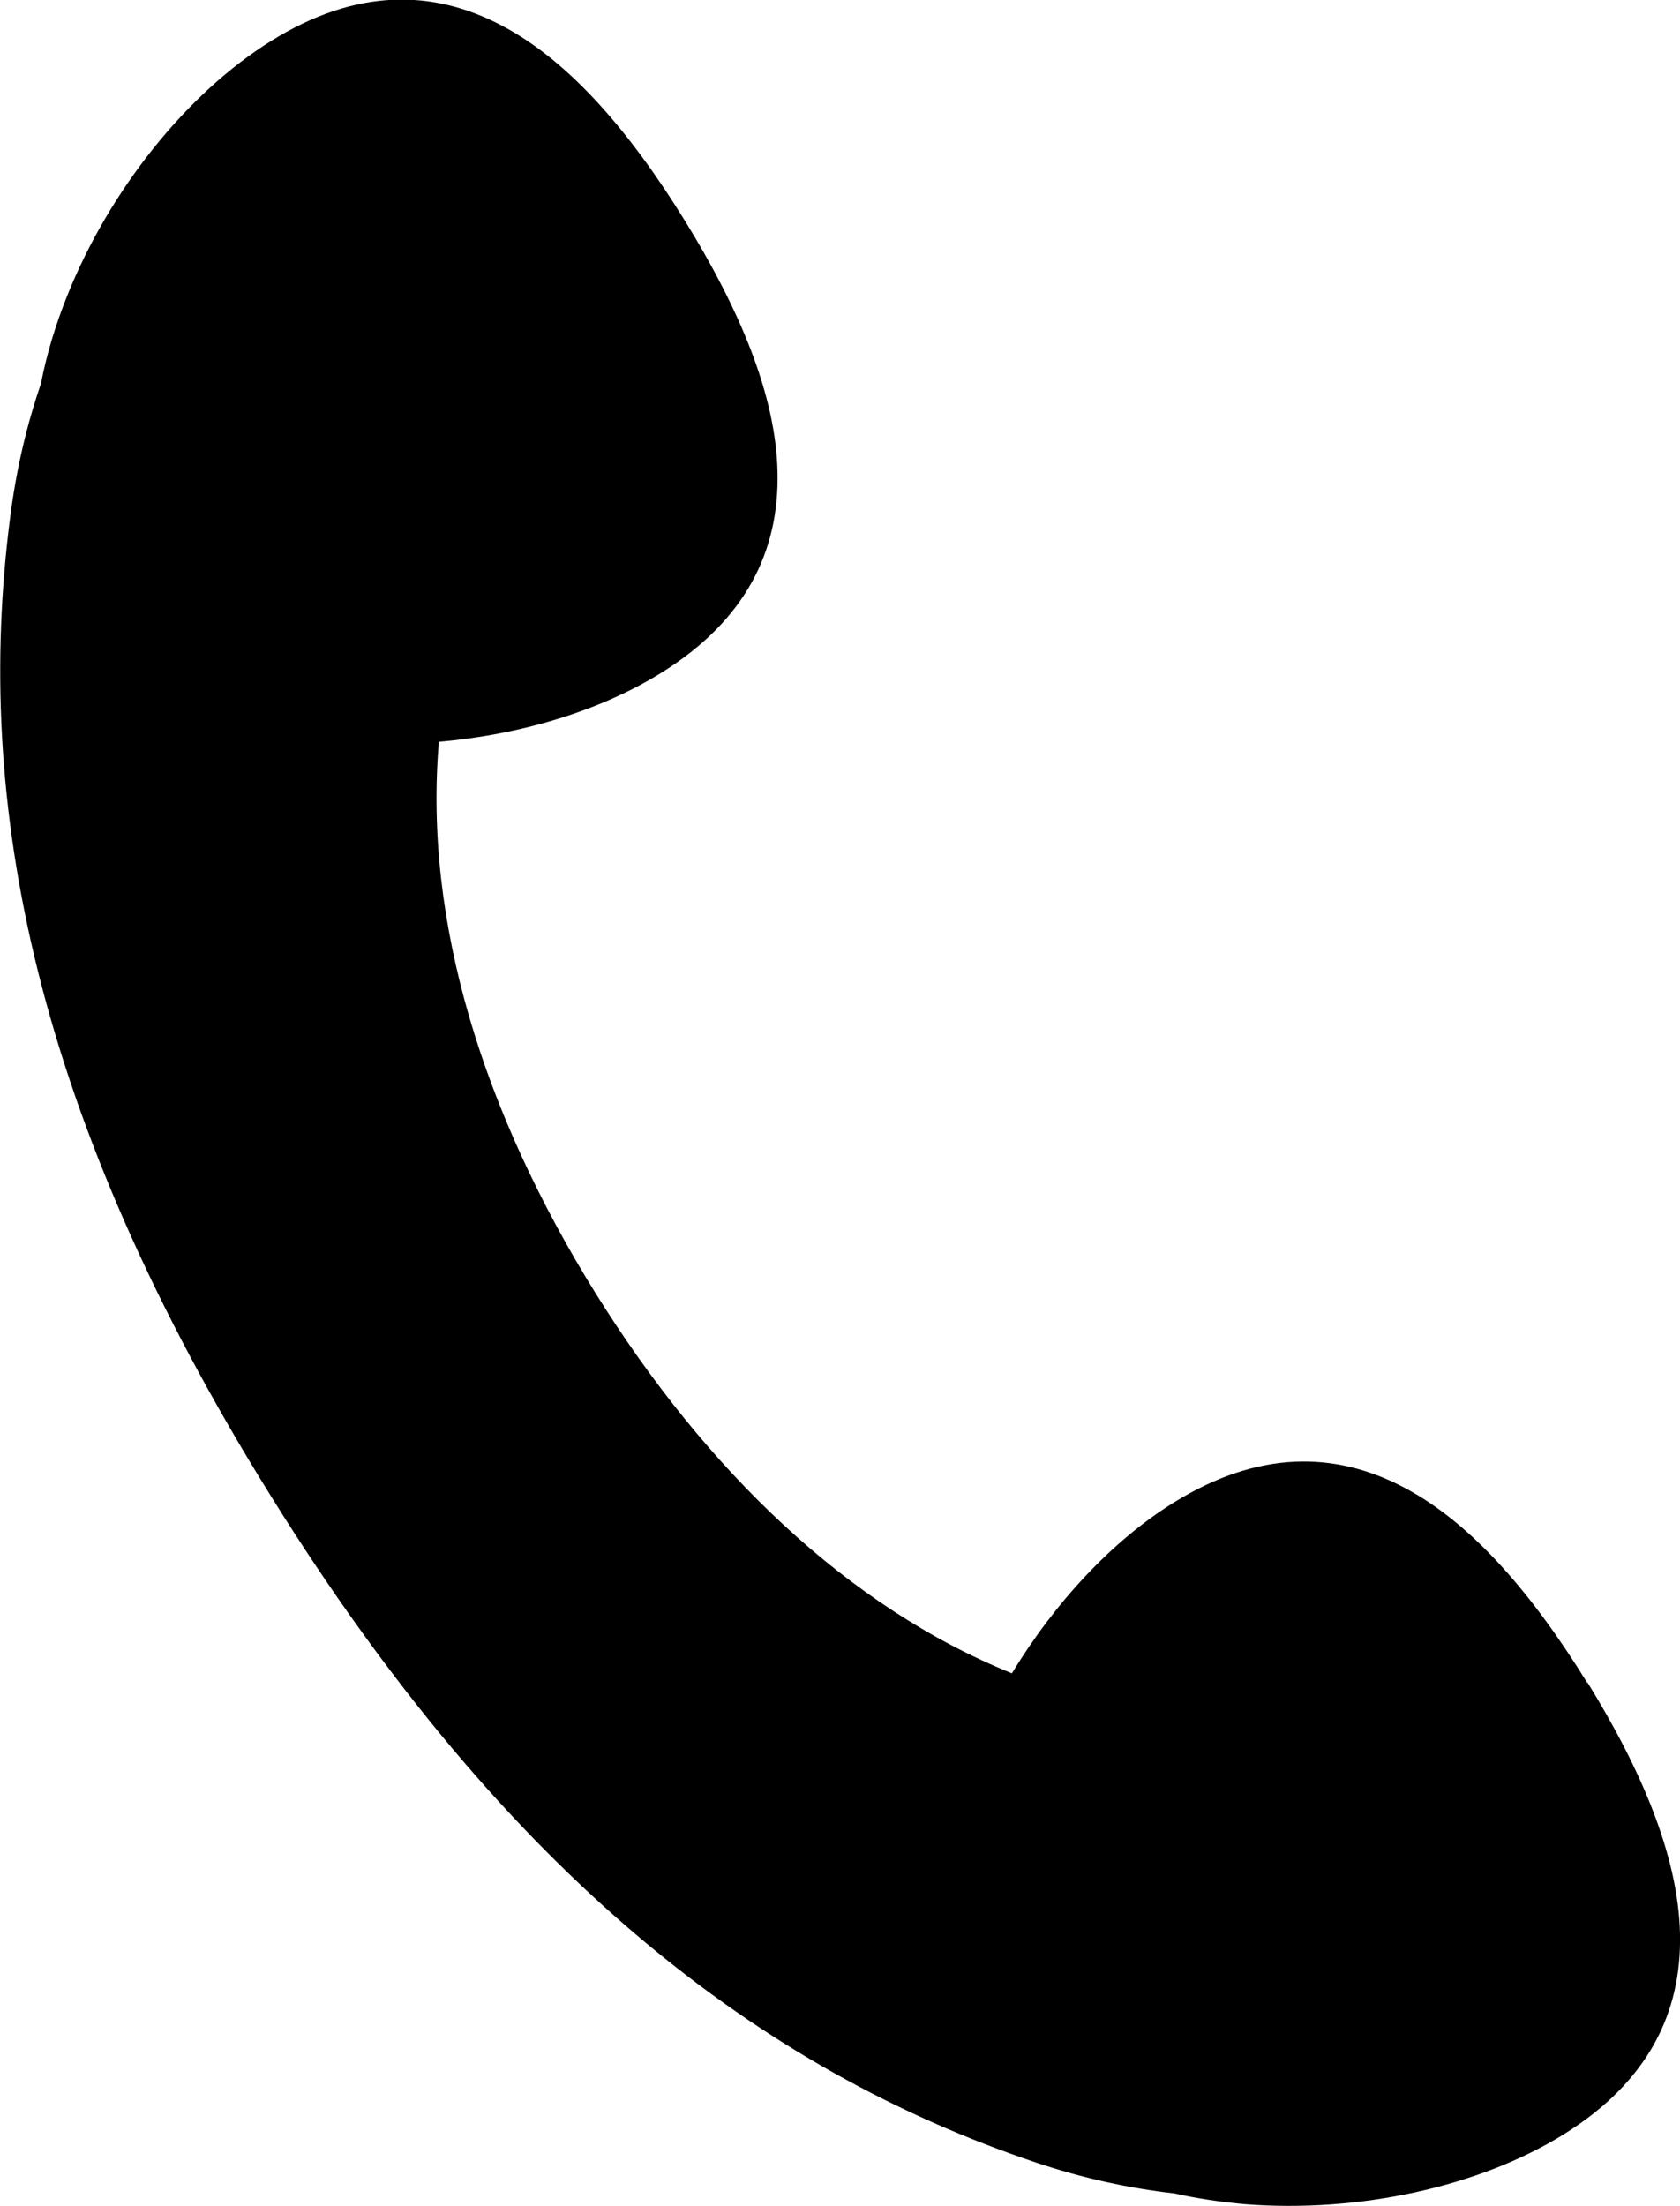 <svg width="16" height="21" viewBox="0 0 16 21" fill="none" xmlns="http://www.w3.org/2000/svg">
    <path d="M15.117 16.019C14.604 15.189 14.029 14.505 13.373 14.16C12.717 13.814 11.986 13.802 11.178 14.303C10.592 14.666 10.048 15.252 9.637 15.928C8.077 15.298 6.727 14.002 5.674 12.313C4.602 10.592 4.033 8.771 4.18 7.061C4.96 6.993 5.718 6.765 6.298 6.404C7.106 5.902 7.421 5.241 7.405 4.497C7.39 3.753 7.036 2.933 6.524 2.103C6.011 1.273 5.436 0.589 4.78 0.244C4.124 -0.102 3.393 -0.114 2.585 0.388C1.777 0.889 1.042 1.812 0.64 2.815C0.53 3.09 0.444 3.371 0.39 3.652C0.255 4.045 0.156 4.464 0.098 4.915C-0.257 7.645 0.329 10.631 2.585 14.249C4.84 17.869 7.258 19.706 9.861 20.583C10.314 20.735 10.755 20.83 11.187 20.879C11.405 20.928 11.631 20.961 11.86 20.981C12.936 21.065 14.085 20.818 14.893 20.316C15.701 19.814 16.016 19.153 16 18.409C15.984 17.666 15.631 16.845 15.119 16.015L15.117 16.019Z" fill="black"/>
</svg>
